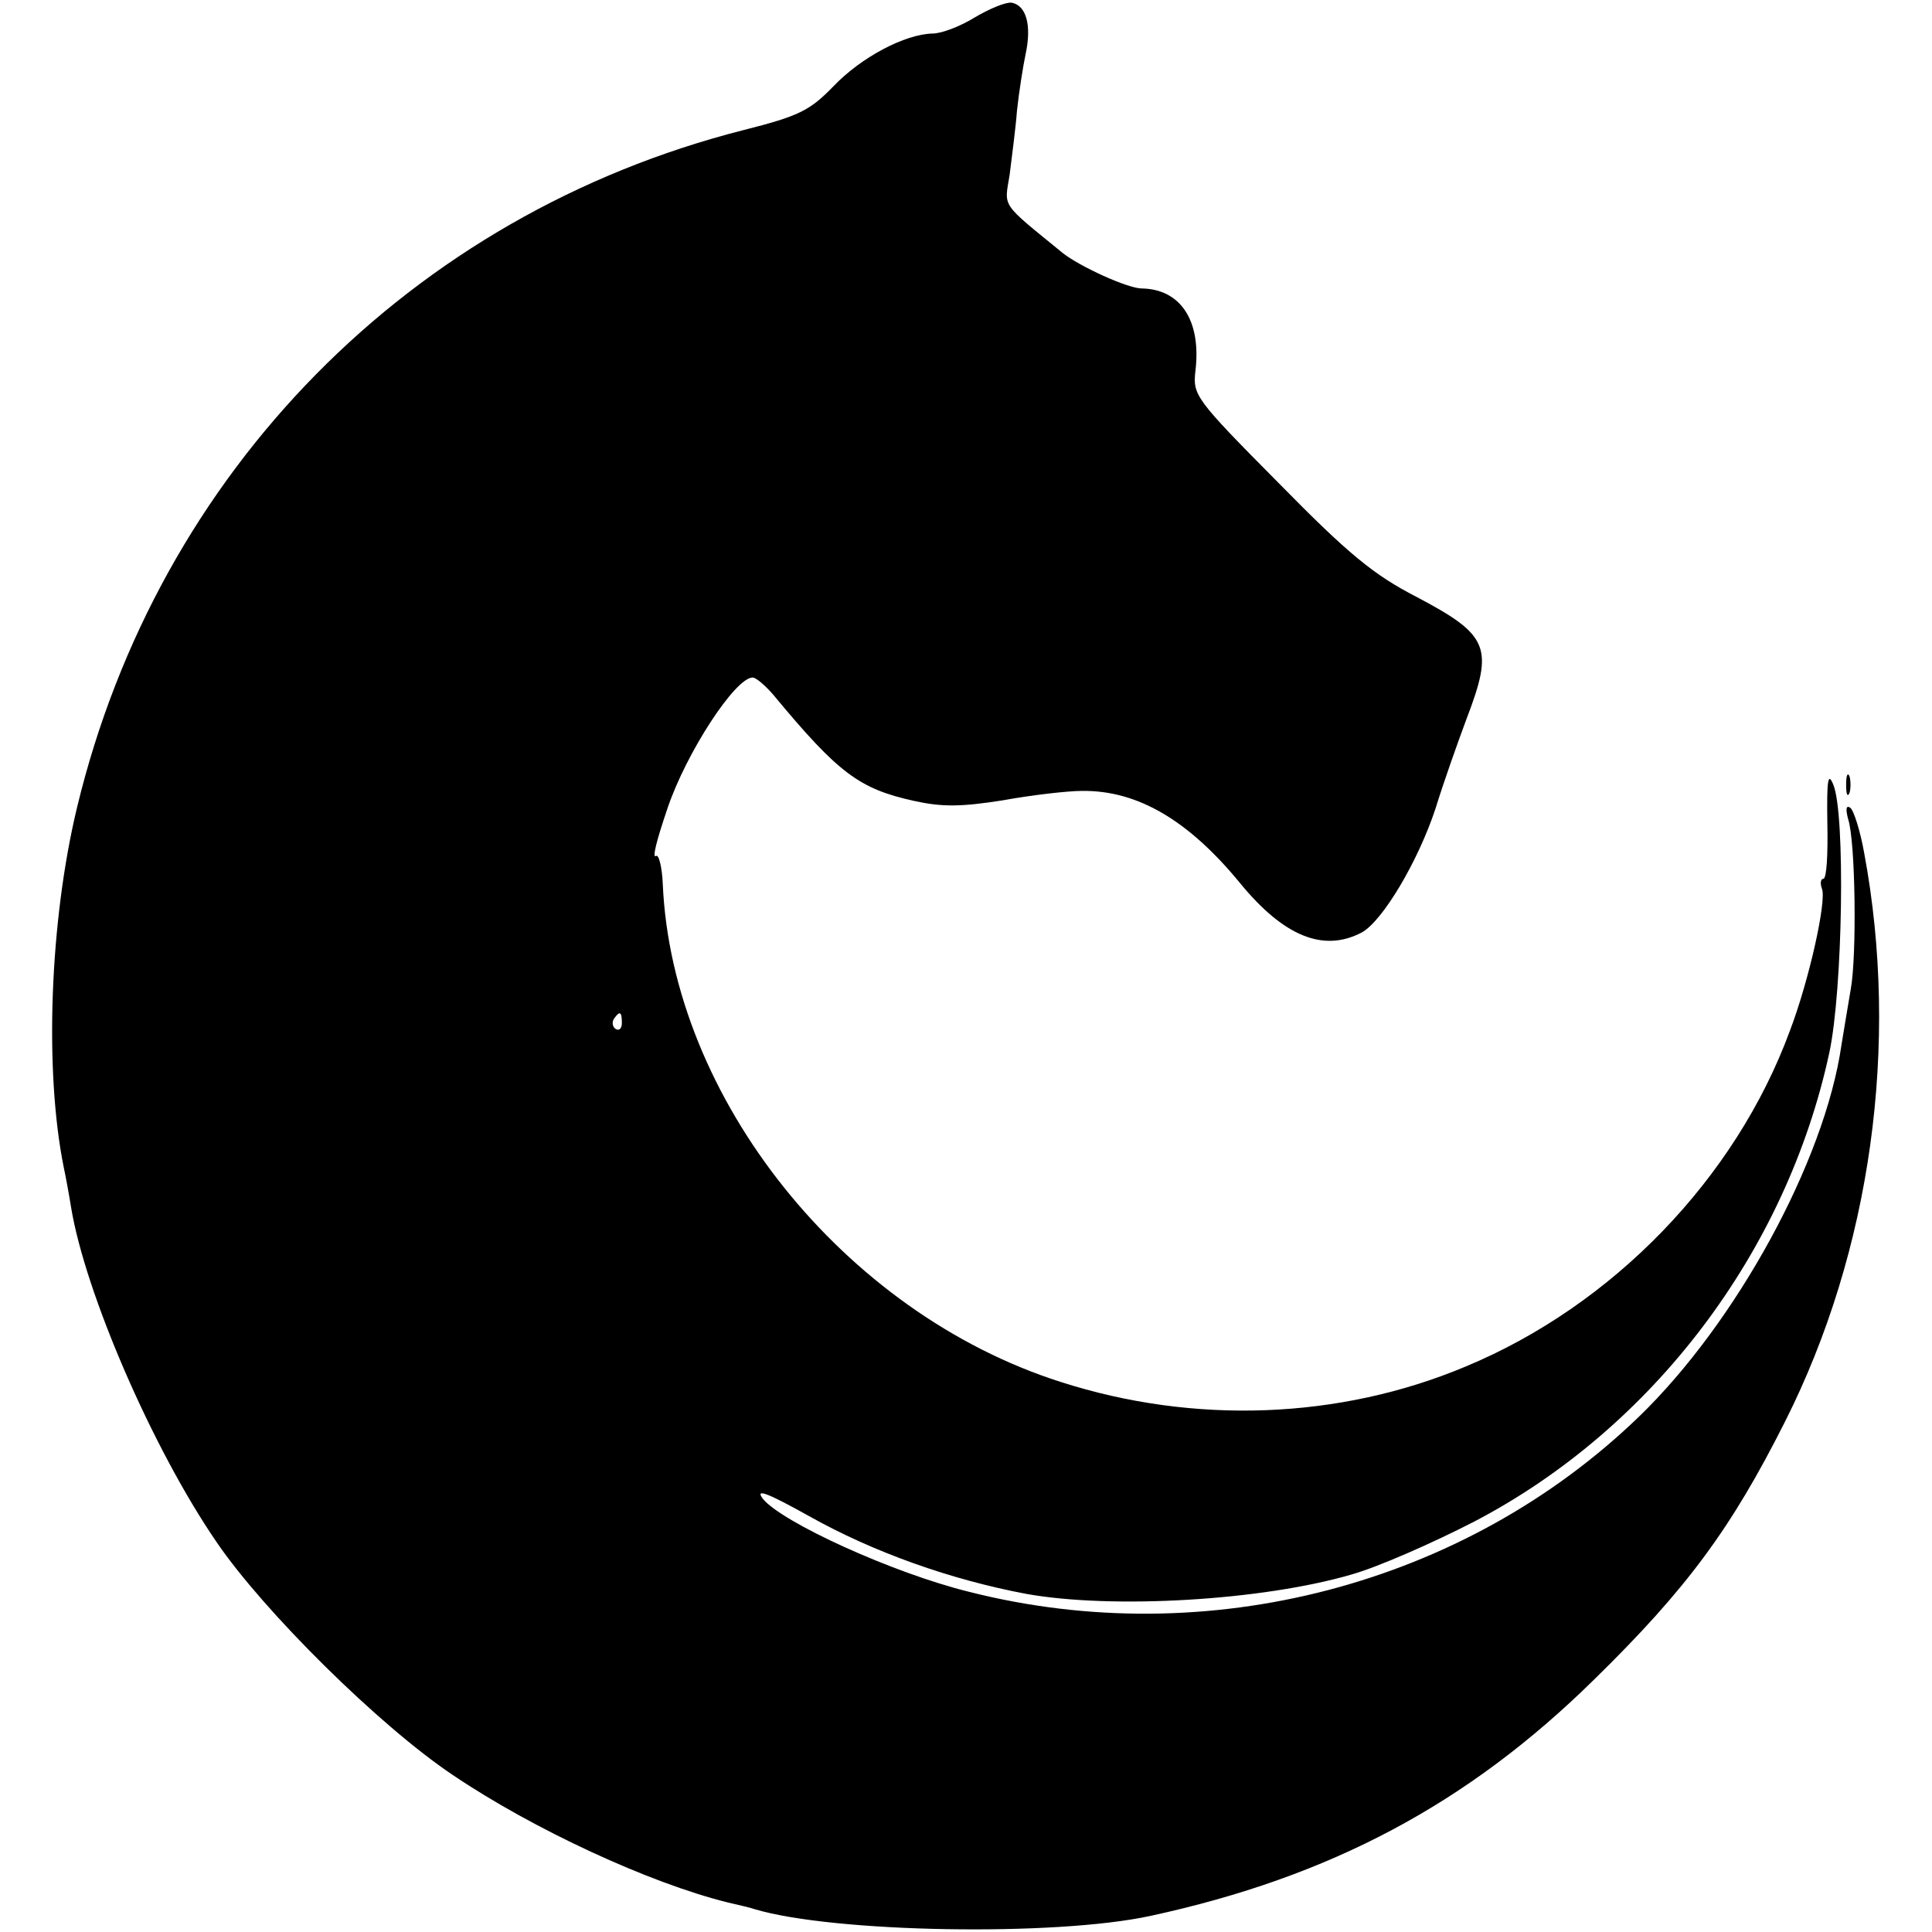 <?xml version="1.0" standalone="no"?>
<!DOCTYPE svg PUBLIC "-//W3C//DTD SVG 20010904//EN"
 "http://www.w3.org/TR/2001/REC-SVG-20010904/DTD/svg10.dtd">
<svg version="1.0" xmlns="http://www.w3.org/2000/svg"
 width="288pt" height="288pt" viewBox="0 0 288 288"
 preserveAspectRatio="xMidYMid meet">
<g transform="translate(0,288) scale(0.1,-0.1)"
fill="#000000" stroke="none">
<path d="M1453 2854 c-21 -13 -49 -24 -63 -24 -41 -1 -106 -35 -148 -79 -35
-36 -51 -44 -134 -65 -495 -126 -872 -508 -993 -1009 -41 -170 -49 -393 -20
-537 3 -14 8 -41 11 -60 21 -127 121 -359 217 -499 71 -104 243 -274 352 -347
120 -81 293 -161 410 -190 17 -4 35 -8 40 -10 117 -35 447 -41 590 -10 268 58
473 167 661 352 139 136 205 226 285 385 128 254 171 562 118 847 -6 34 -16
65 -21 68 -6 4 -7 -2 -3 -17 11 -33 13 -203 4 -253 -4 -23 -10 -60 -14 -84
-25 -173 -157 -414 -302 -554 -260 -251 -643 -351 -998 -261 -114 28 -280 104
-308 139 -12 16 8 8 69 -26 96 -54 212 -95 324 -116 128 -23 352 -10 485 29
39 11 121 47 183 79 266 139 465 402 529 699 20 94 24 355 6 399 -8 20 -10 8
-9 -57 1 -46 -1 -83 -6 -83 -4 0 -5 -7 -2 -15 7 -18 -19 -136 -48 -212 -81
-220 -264 -409 -483 -500 -188 -79 -405 -87 -604 -23 -323 103 -579 423 -593
742 -1 25 -6 45 -10 42 -6 -4 0 21 17 71 28 83 101 195 127 195 5 0 19 -12 31
-26 97 -117 128 -140 210 -158 41 -9 69 -9 132 1 44 8 97 14 118 14 83 1 159
-44 236 -138 65 -79 124 -103 181 -73 31 17 84 106 110 185 12 39 33 98 46
133 41 107 34 125 -74 182 -64 33 -101 63 -206 170 -125 126 -128 131 -124
167 9 75 -22 122 -80 123 -21 0 -93 33 -118 53 -93 76 -87 67 -79 116 3 25 9
69 11 96 3 28 9 66 13 85 9 42 1 72 -21 76 -9 1 -33 -9 -55 -22z m-526 -1499
c0 -8 -4 -12 -9 -9 -5 3 -6 10 -3 15 9 13 12 11 12 -6z"/>
<path d="M2752 1710 c0 -14 2 -19 5 -12 2 6 2 18 0 25 -3 6 -5 1 -5 -13z"/>
</g>
</svg>

